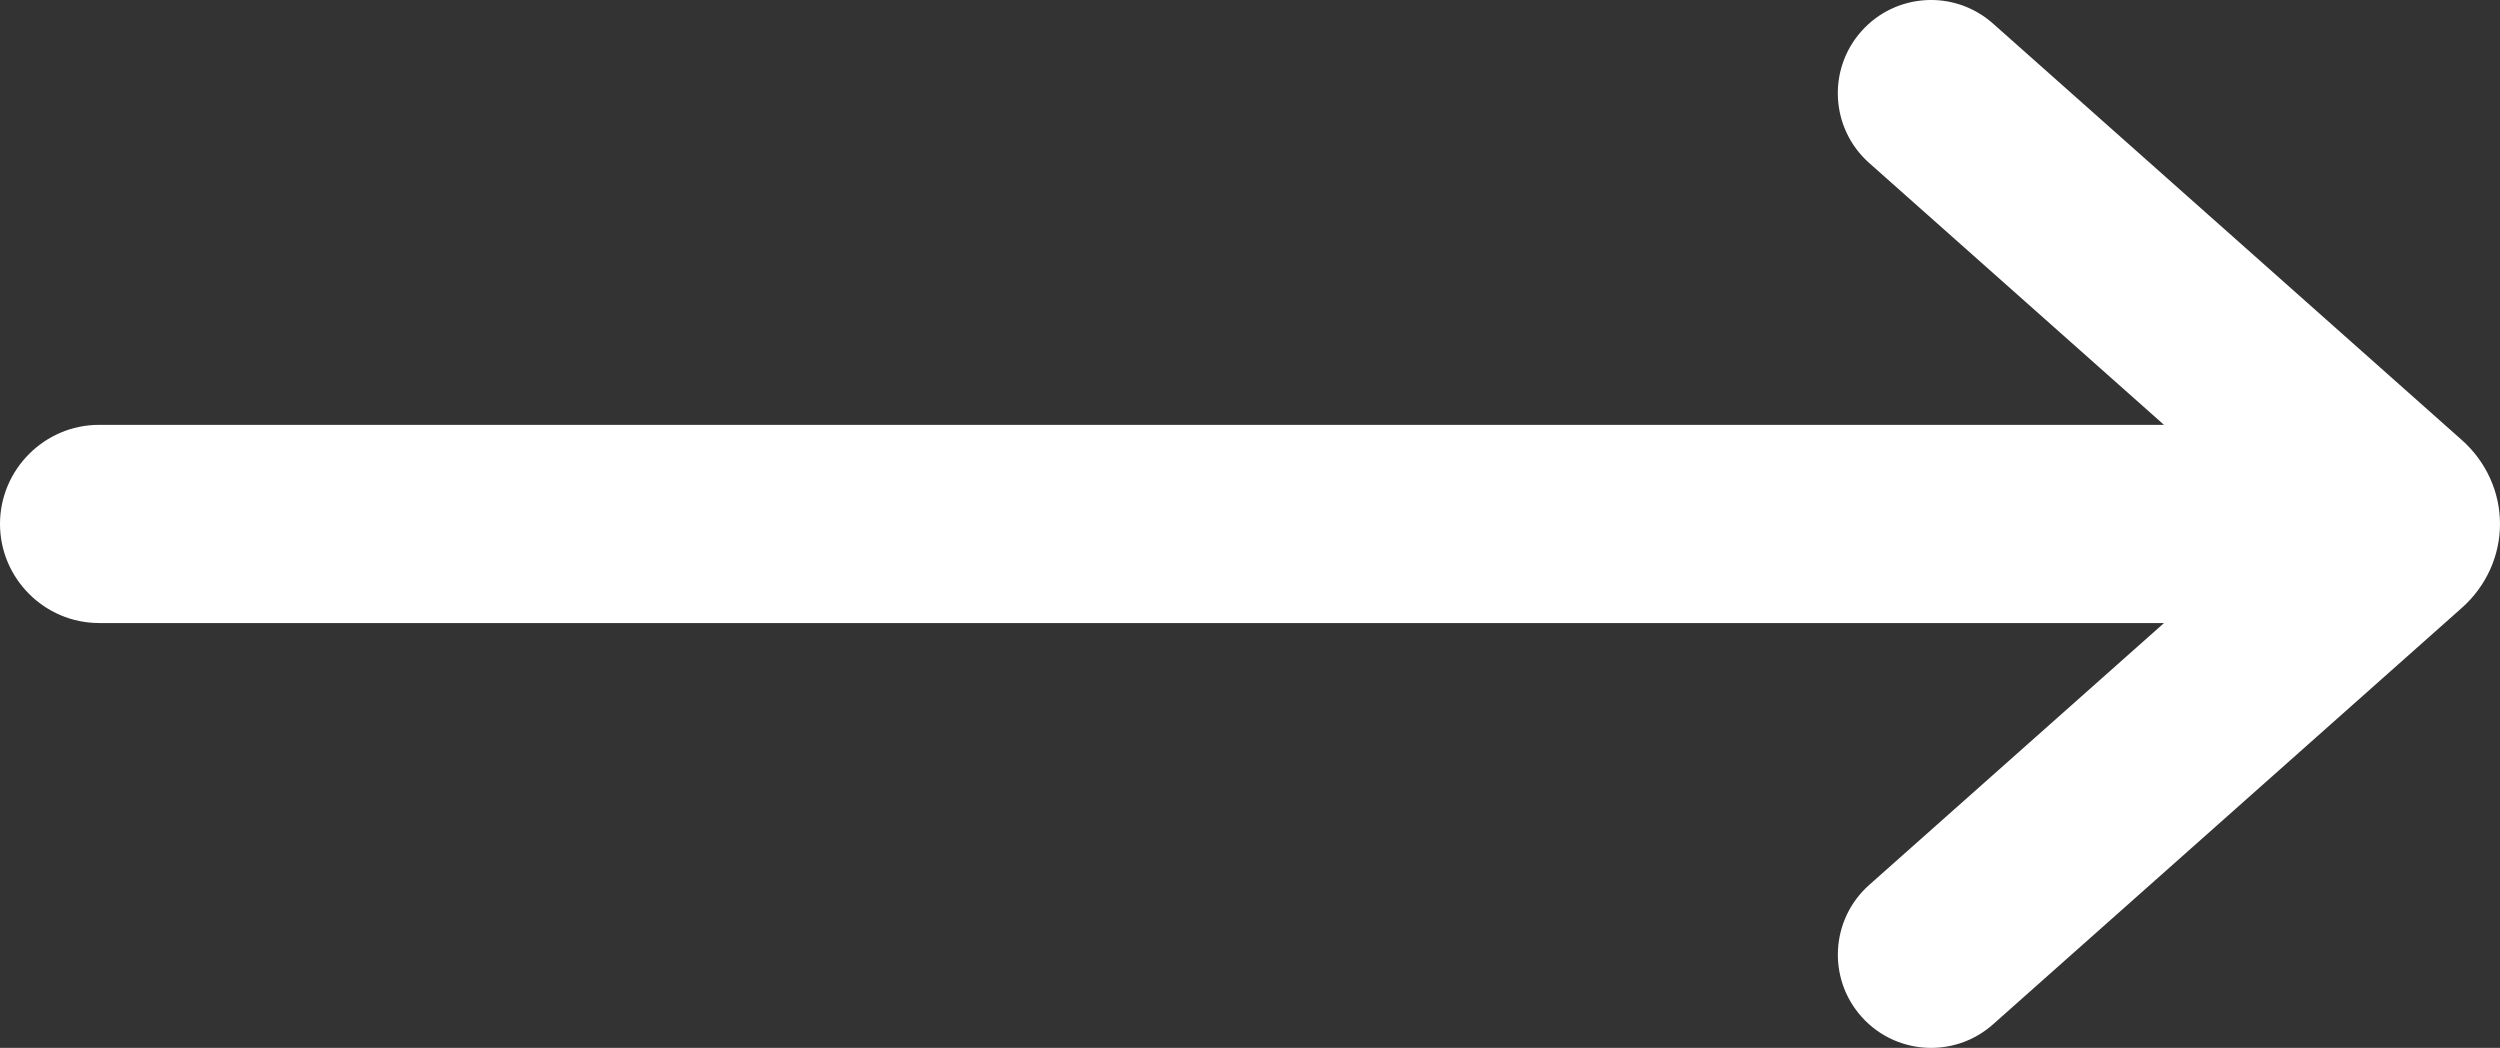 <?xml version="1.0" encoding="utf-8"?>
<!-- Generator: Adobe Illustrator 15.1.0, SVG Export Plug-In . SVG Version: 6.00 Build 0)  -->
<!DOCTYPE svg PUBLIC "-//W3C//DTD SVG 1.1//EN" "http://www.w3.org/Graphics/SVG/1.1/DTD/svg11.dtd">
<svg version="1.1" id="Layer_1" xmlns="http://www.w3.org/2000/svg" xmlns:xlink="http://www.w3.org/1999/xlink" x="0px" y="0px"
	 width="118.26px" height="49.569px" viewBox="0 0 118.26 49.569" enable-background="new 0 0 118.26 49.569" xml:space="preserve">
<rect x="0" y="0" width="118.26" height="49.569" fill="#333333" stroke="none"/>
<path fill="#FFFFFF" d="M116.46,20.82L94.275,1.113c-1.822-1.618-4.608-1.453-6.226,0.368c-1.618,1.821-1.452,4.608,0.368,6.226
	l13.948,12.39H4.688C2.109,20.097,0,22.207,0,24.785s2.109,4.687,4.688,4.687h97.679l-13.948,12.39
	c-1.82,1.618-1.986,4.405-0.368,6.226c0.871,0.98,2.082,1.481,3.298,1.481c1.042,0,2.088-0.367,2.928-1.113L116.46,28.75
	c1.144-1.016,1.8-2.461,1.8-3.965S117.604,21.835,116.46,20.82z"/>
</svg>
